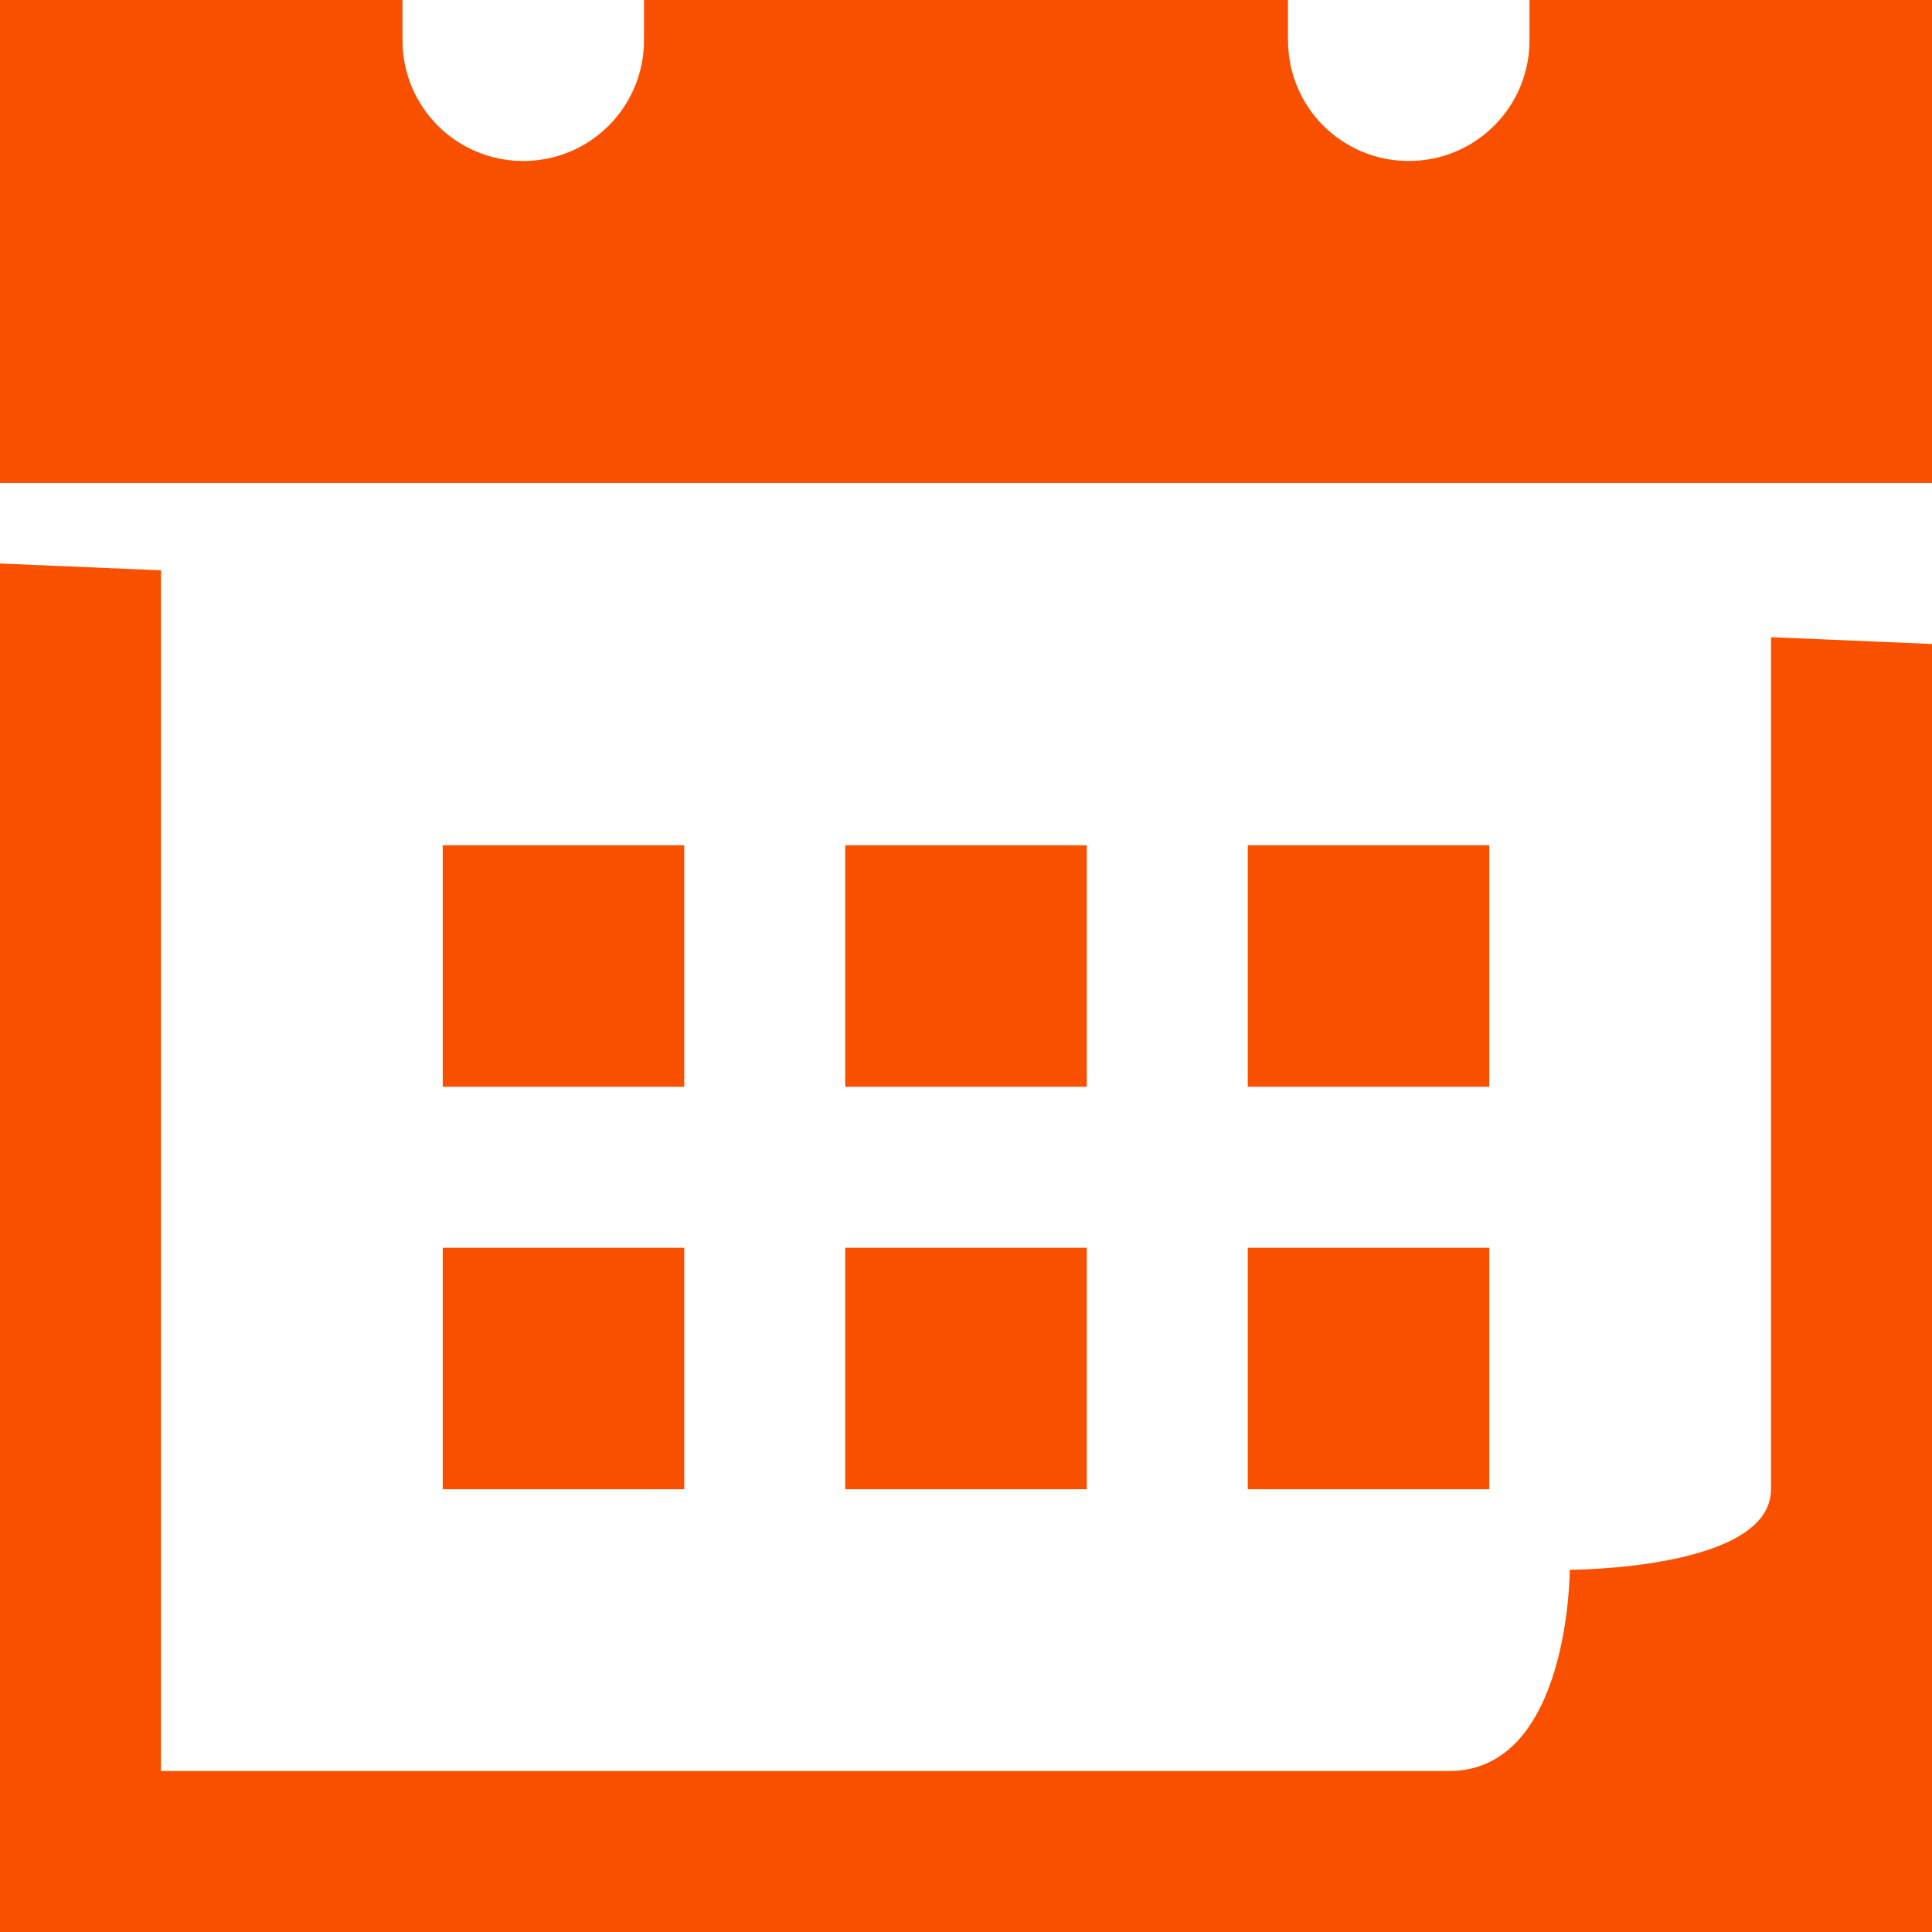 <svg xmlns="http://www.w3.org/2000/svg" width="55" height="55" viewBox="0 0 55 55" fill="none"><path d="M0 0V13.75H55V0H43.542V1.146C43.542 3.048 42.006 4.583 40.104 4.583C38.202 4.583 36.667 3.048 36.667 1.146V0H18.333V1.146C18.333 3.048 16.798 4.583 14.896 4.583C12.994 4.583 11.458 3.048 11.458 1.146V0H0ZM0 16.042V55H55V18.333L50.417 18.139V42.396C50.417 44.688 44.688 44.688 44.688 44.688C44.688 44.688 44.688 50.417 41.25 50.417H4.583V16.236L0 16.042ZM12.604 24.062V30.938H19.479V24.062H12.604ZM24.062 24.062V30.938H30.938V24.062H24.062ZM35.521 24.062V30.938H42.396V24.062H35.521ZM12.604 35.521V42.396H19.479V35.521H12.604ZM24.062 35.521V42.396H30.938V35.521H24.062ZM35.521 35.521V42.396H42.396V35.521H35.521Z" fill="#F95000"></path></svg>